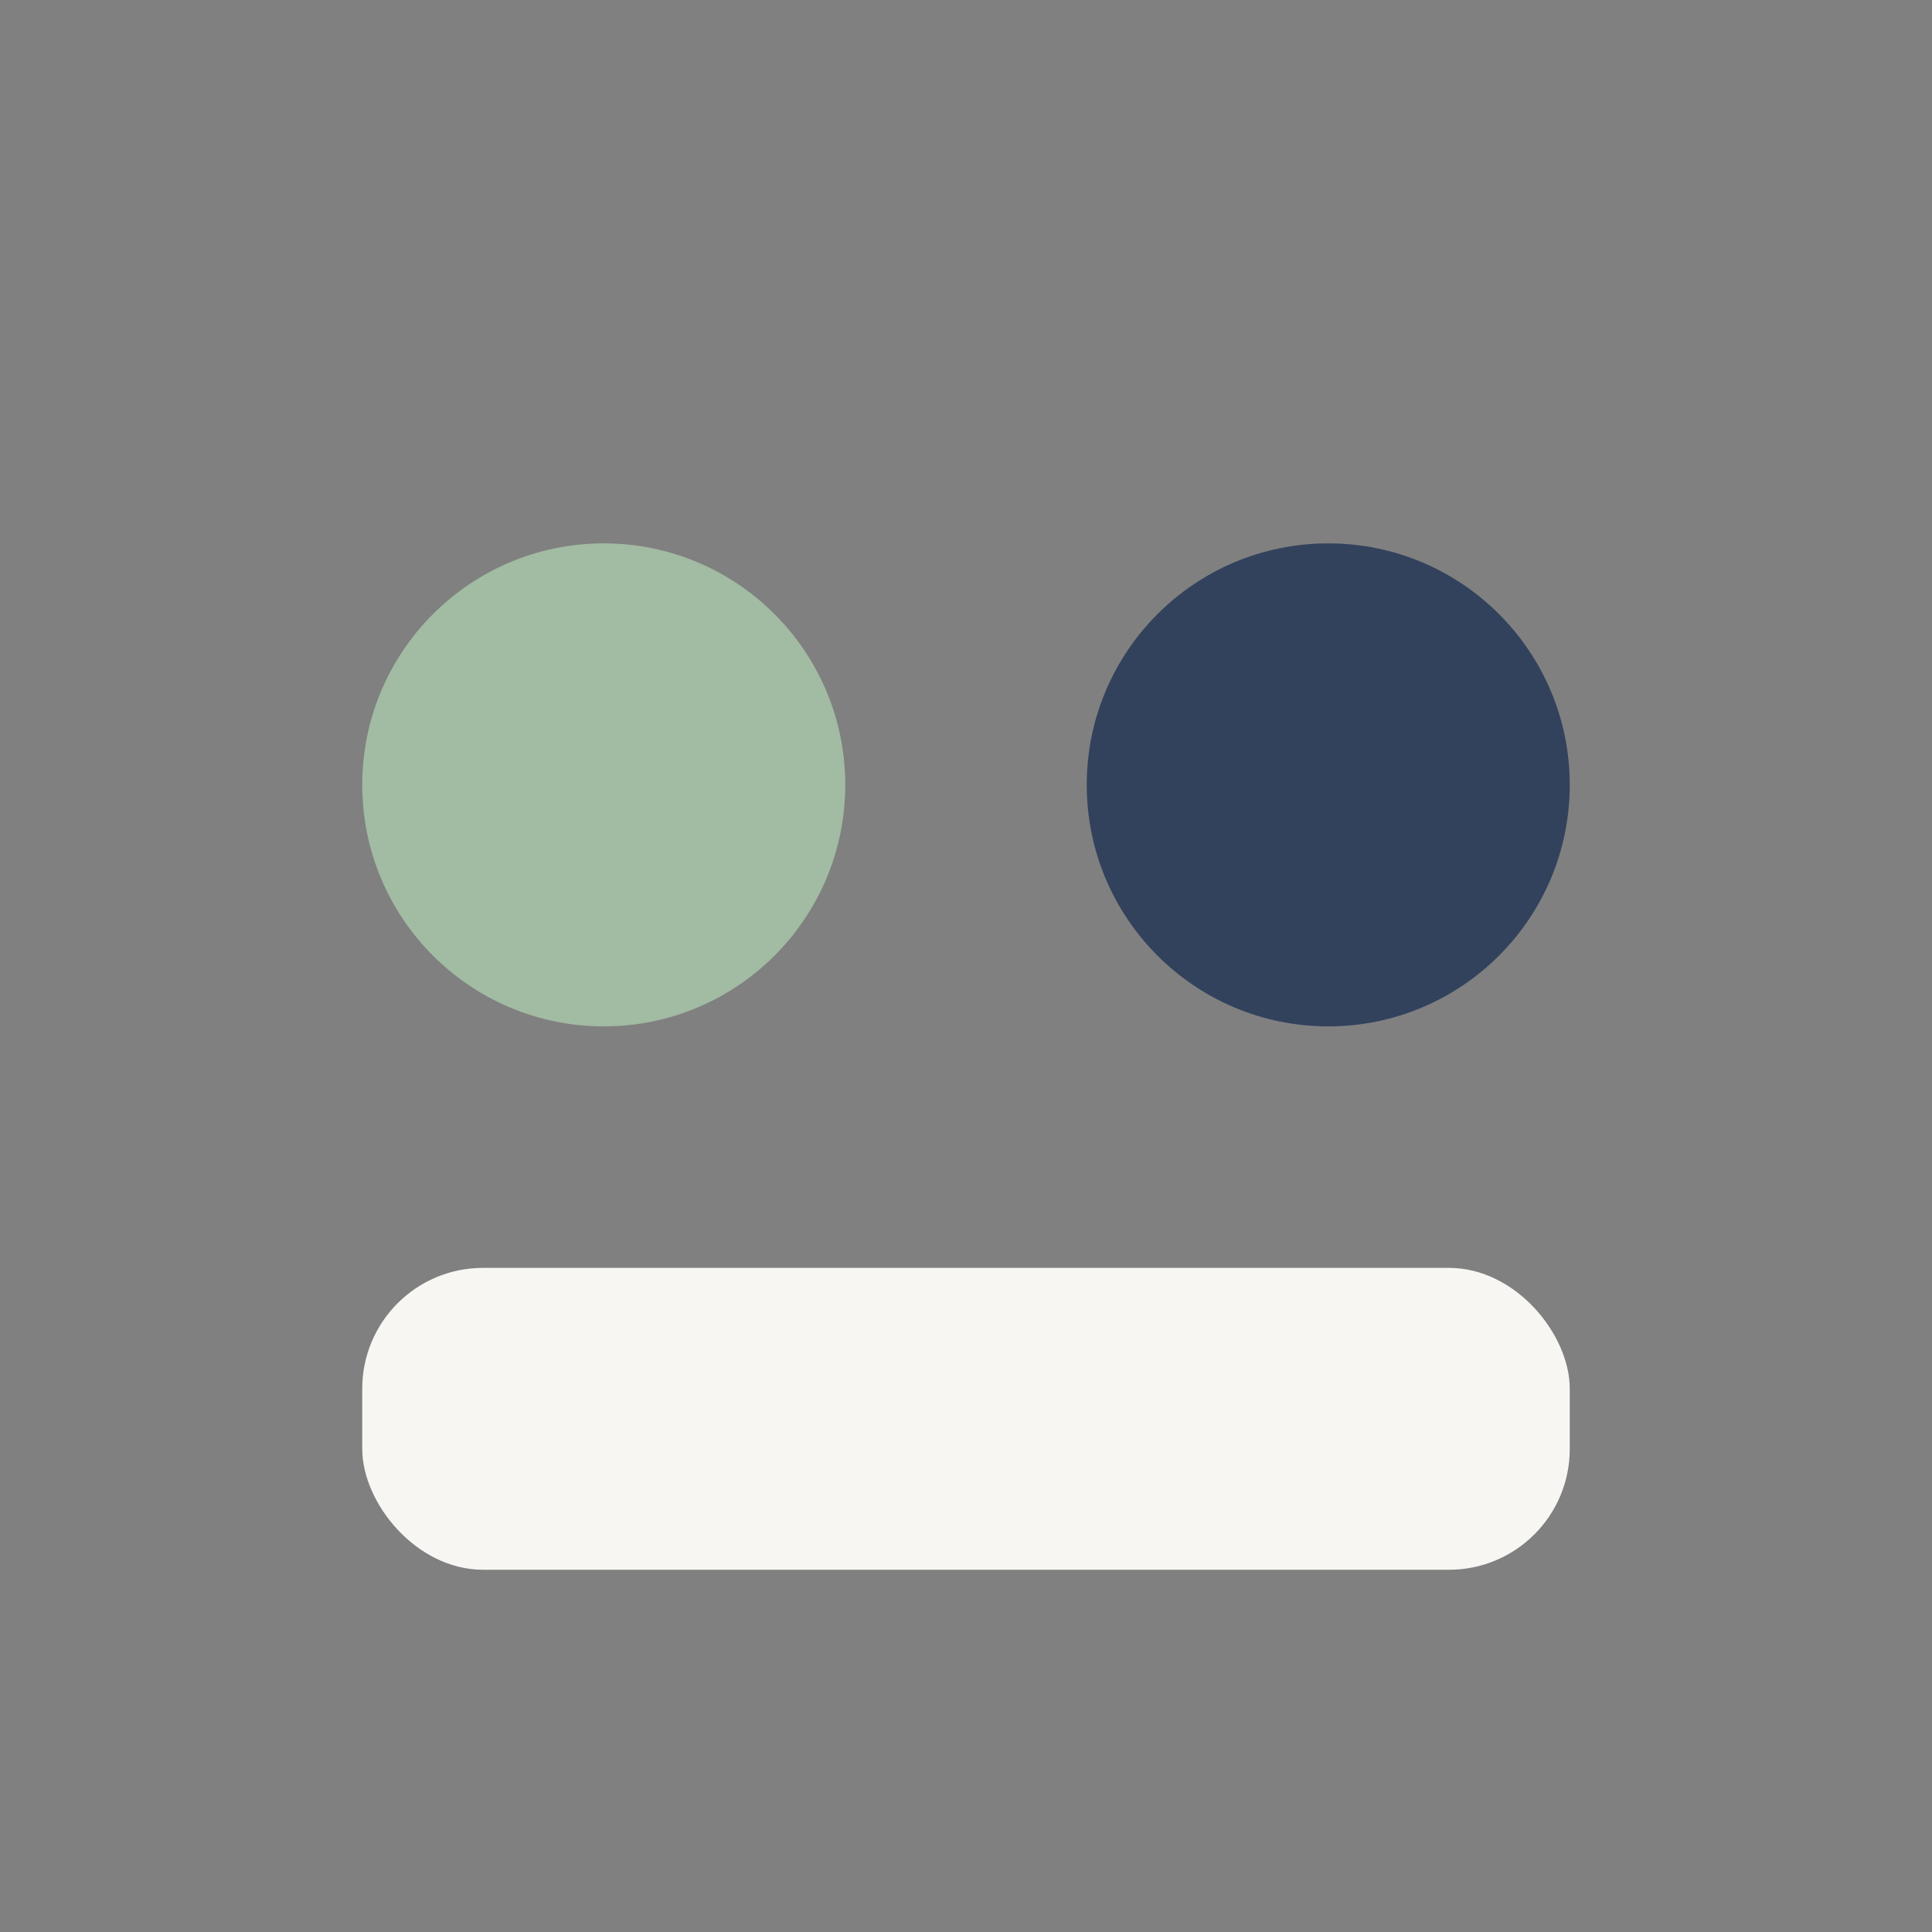 <?xml version="1.0" encoding="UTF-8"?>
<svg xmlns="http://www.w3.org/2000/svg" width="32" height="32" viewBox="0 0 32 32"><rect x="0" y="0" width="32" height="32" fill="#808080" stroke="none"/><circle cx="10" cy="13" r="4" fill="#A2BBA3"/><circle cx="22" cy="13" r="4" fill="#32425C"/><rect x="6" y="21" width="20" height="5" rx="2" fill="#F7F6F2"/></svg>